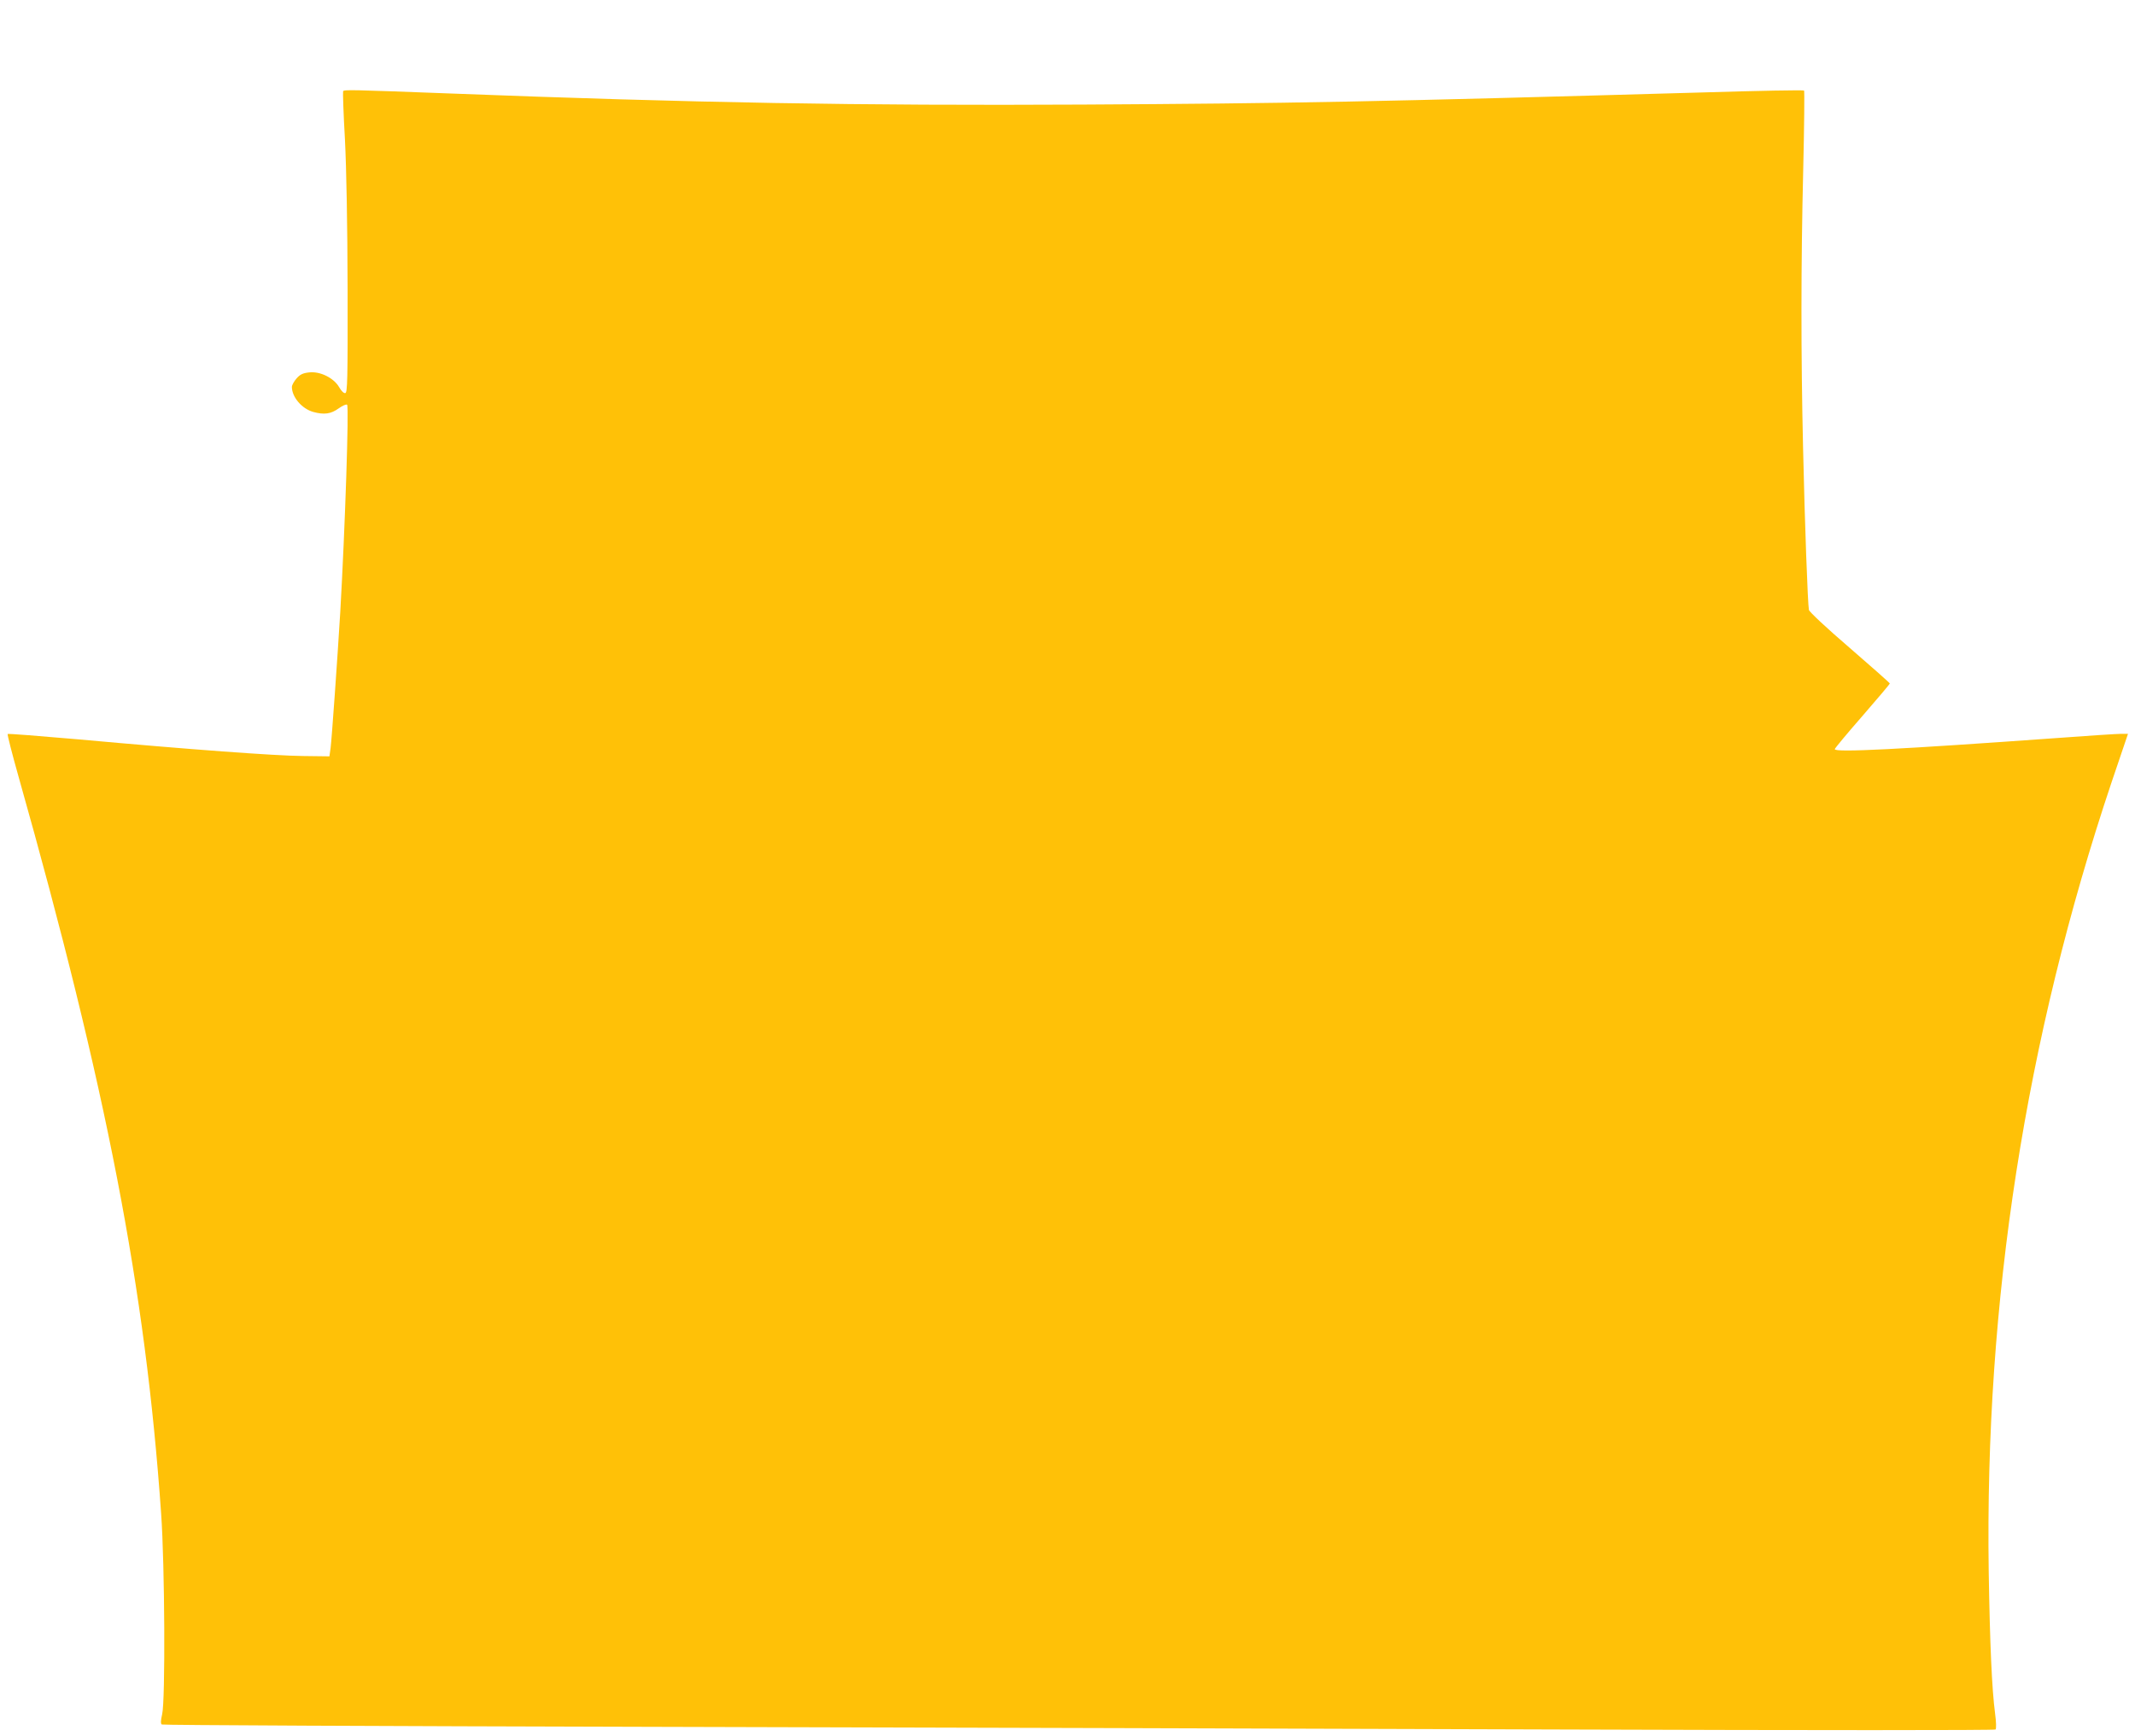 <?xml version="1.0" standalone="no"?>
<!DOCTYPE svg PUBLIC "-//W3C//DTD SVG 20010904//EN"
 "http://www.w3.org/TR/2001/REC-SVG-20010904/DTD/svg10.dtd">
<svg version="1.0" xmlns="http://www.w3.org/2000/svg"
 width="1280pt" height="1041pt" viewBox="0 0 1280 1041"
 preserveAspectRatio="xMidYMid meet">
<g transform="translate(0,1041) scale(0.1,-0.1)"
fill="#ffc107" stroke="none">
<path d="M2057 9863 c-2 -5 2 -134 11 -288 9 -179 15 -505 16 -900 1 -544 -1
-620 -14 -622 -9 -2 -24 13 -37 36 -32 55 -114 96 -180 88 -37 -4 -54 -12 -75
-36 -15 -17 -28 -40 -28 -51 0 -61 60 -131 128 -150 66 -18 106 -12 152 21 24
17 46 27 51 22 12 -12 -12 -733 -41 -1243 -17 -281 -51 -761 -58 -815 l-7 -50
-160 2 c-170 2 -665 38 -1347 100 -229 20 -420 35 -422 32 -3 -3 26 -117 65
-255 529 -1874 761 -3072 855 -4419 22 -308 26 -1121 6 -1204 -9 -39 -9 -56
-2 -61 7 -4 1326 -10 2933 -14 1607 -4 4076 -11 5487 -16 1468 -5 2569 -5
2574 0 5 5 4 45 -3 97 -19 145 -31 415 -38 848 -24 1625 220 3194 736 4733
l99 292 -42 0 c-22 0 -194 -11 -381 -25 -948 -68 -1335 -88 -1335 -67 0 5 74
94 165 198 90 104 165 192 165 196 0 3 -108 99 -240 213 -141 121 -242 216
-245 228 -7 36 -25 516 -35 971 -13 559 -13 1101 1 1674 6 255 8 466 5 469 -3
4 -273 -1 -598 -11 -2005 -57 -2474 -66 -3723 -73 -1346 -7 -2331 10 -3810 67
-582 22 -622 23 -628 13z"/>
</g>
</svg>

